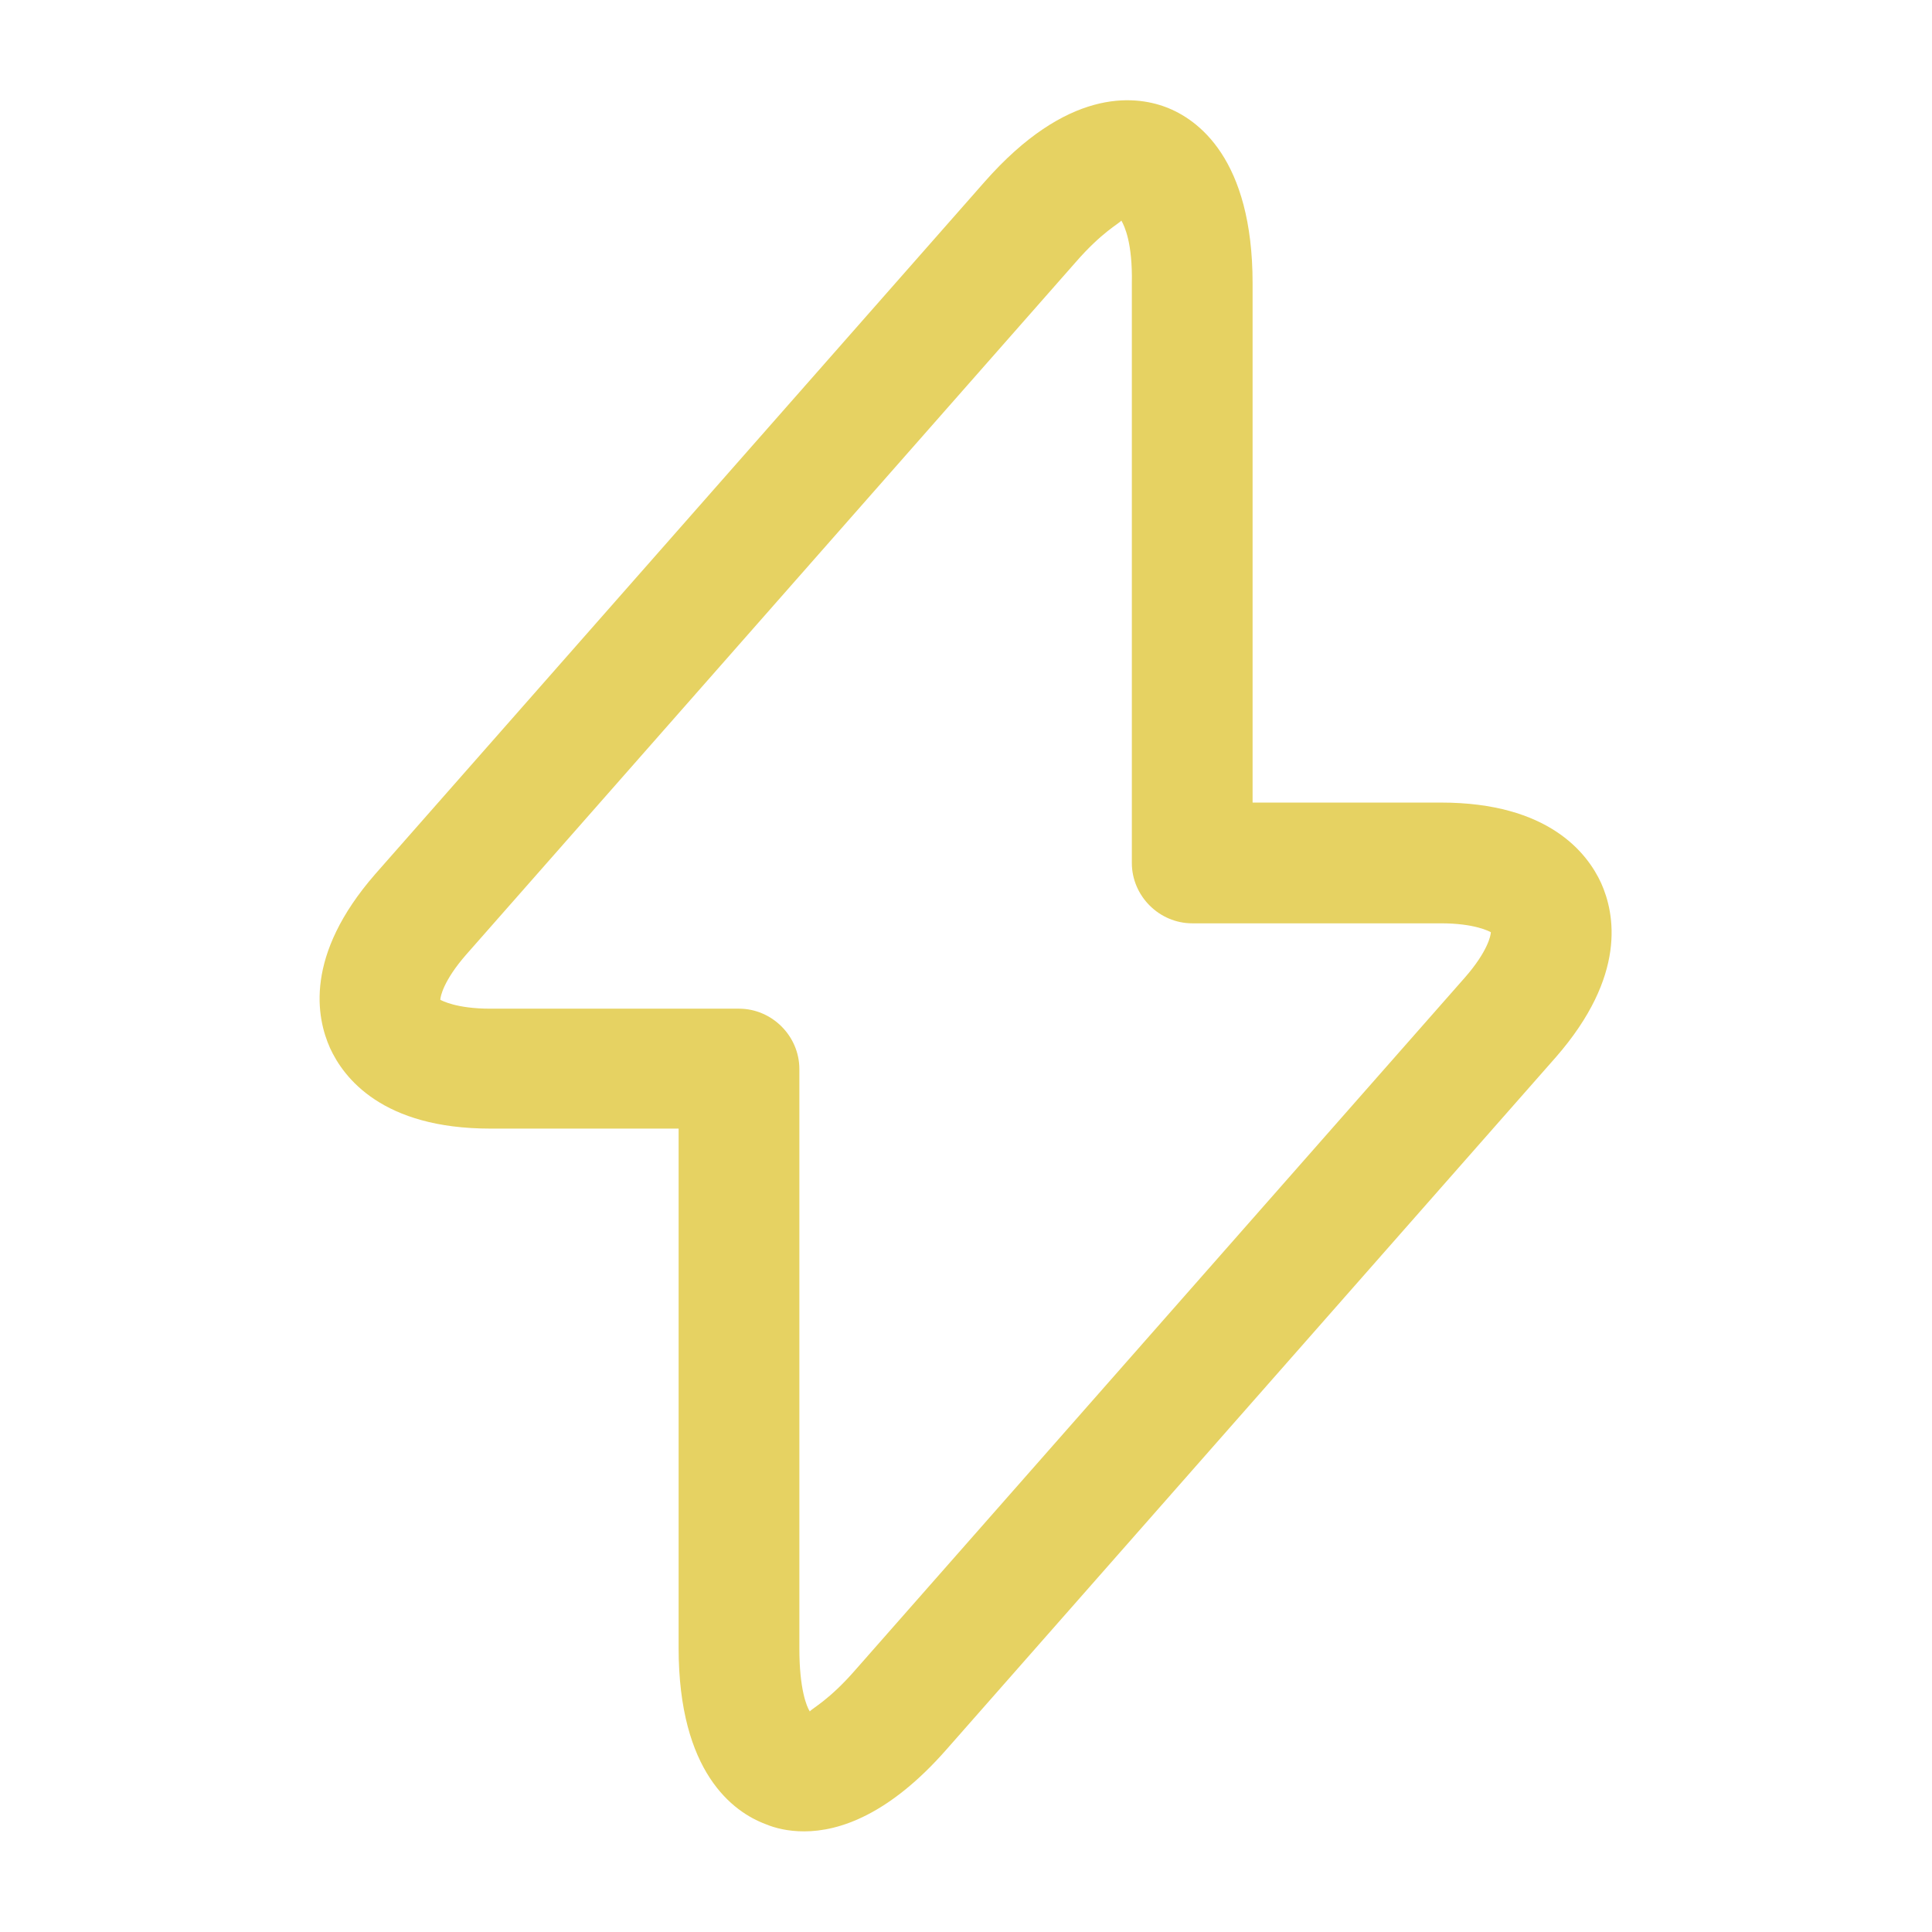 <?xml version="1.0" encoding="UTF-8"?> <svg xmlns="http://www.w3.org/2000/svg" width="44" height="44" viewBox="0 0 44 44" fill="none"><path d="M18.315 41.708C17.948 41.708 17.655 41.635 17.435 41.543C16.702 41.268 15.455 40.37 15.455 37.528V25.703H11.165C8.708 25.703 7.828 24.548 7.517 23.87C7.205 23.173 6.93 21.762 8.543 19.91L22.422 4.143C24.292 2.017 25.813 2.163 26.547 2.438C27.28 2.713 28.527 3.612 28.527 6.453V18.278H32.817C35.273 18.278 36.153 19.433 36.465 20.112C36.777 20.808 37.052 22.22 35.438 24.072L21.56 39.838C20.258 41.323 19.122 41.708 18.315 41.708ZM25.538 5.023C25.483 5.097 25.098 5.28 24.493 5.977L10.615 21.743C10.102 22.33 10.028 22.697 10.028 22.77C10.065 22.788 10.395 22.972 11.165 22.972H16.83C17.582 22.972 18.205 23.595 18.205 24.347V37.547C18.205 38.463 18.37 38.867 18.443 38.977C18.498 38.903 18.883 38.72 19.488 38.023L33.367 22.257C33.88 21.67 33.953 21.303 33.953 21.23C33.917 21.212 33.587 21.028 32.817 21.028H27.152C26.4 21.028 25.777 20.405 25.777 19.653V6.453C25.795 5.537 25.612 5.152 25.538 5.023Z" fill="#E6D262"></path></svg> 